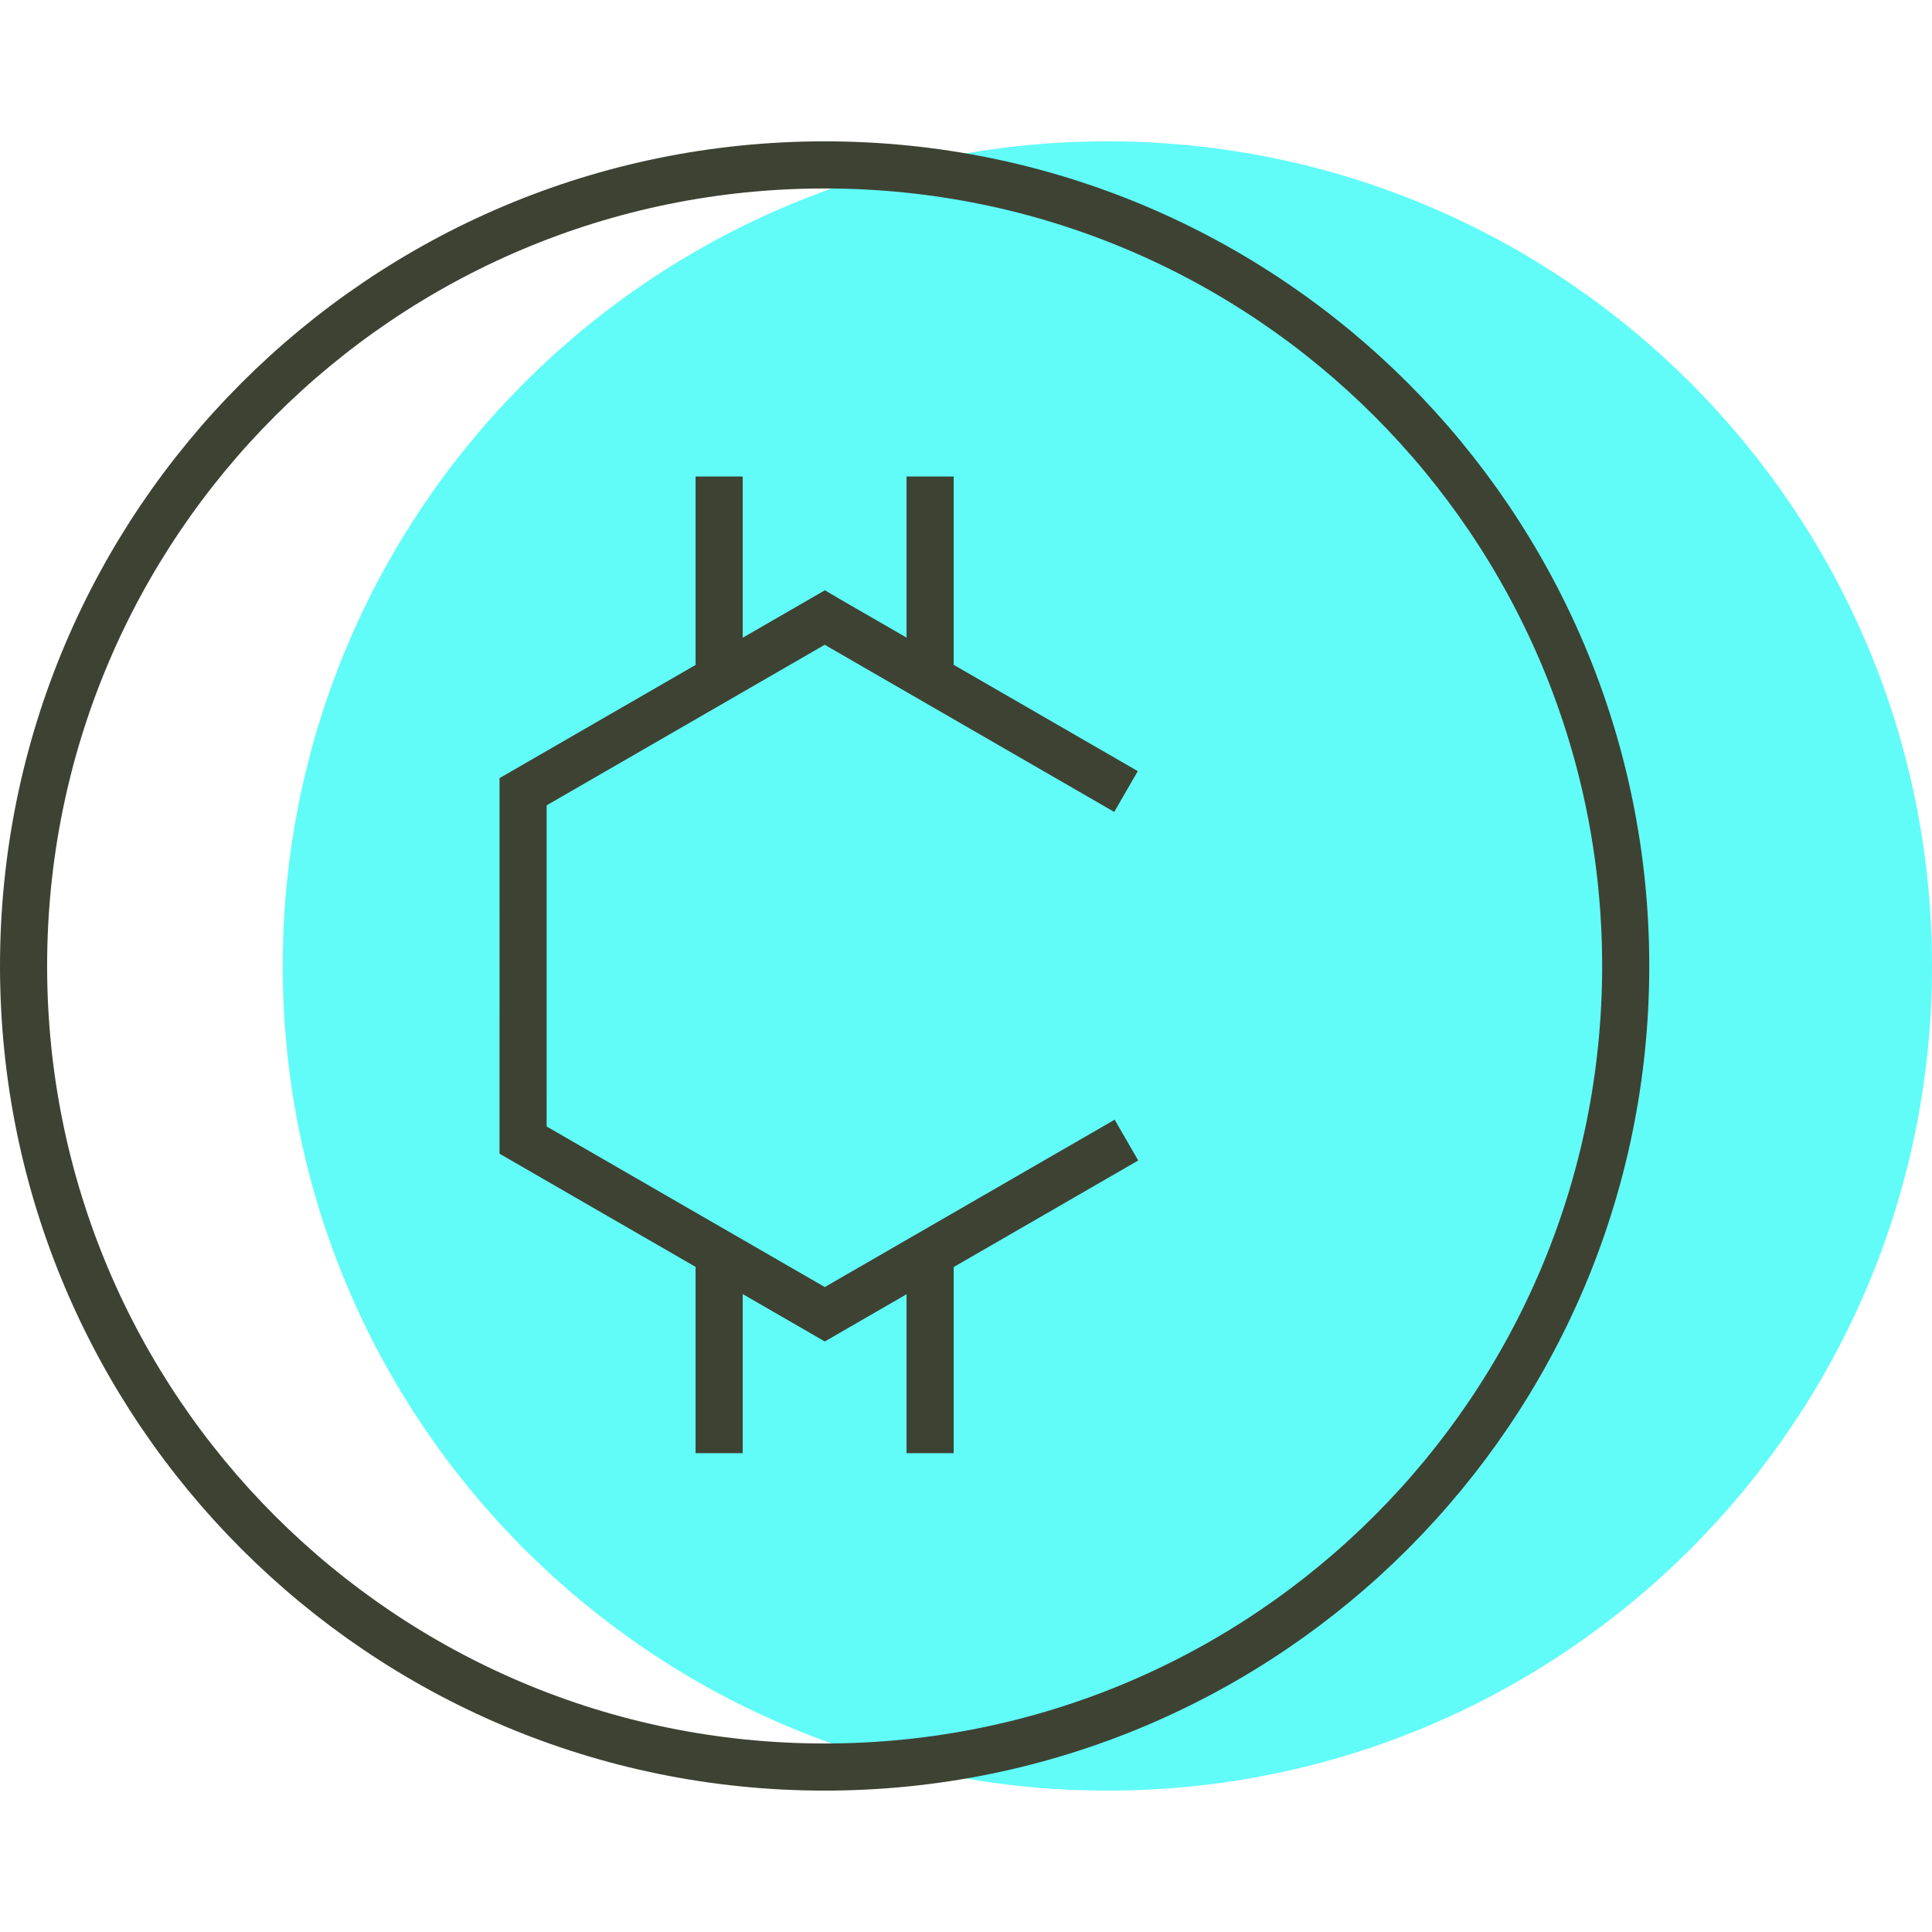 <svg width="82" height="82" viewBox="0 0 82 82" fill="none" xmlns="http://www.w3.org/2000/svg">
<path d="M13 40.999C13 22.222 28.222 6.999 47 6.999C65.778 6.999 81 22.222 81 40.999C81 59.777 65.778 74.999 47 74.999C28.222 74.999 13 59.777 13 40.999Z" fill="#61fcf8" stroke="#61fcf8" stroke-width="2"/>
<path d="M47.791 33.595L35.103 26.269L35.005 26.211L22.202 33.603L22.201 48.389L35.007 55.781L47.81 48.389M30.523 28.762C30.523 24.034 30.523 20.225 30.523 20.225M39.477 28.762C39.477 24.034 39.477 20.225 39.477 20.225M30.523 61.676C30.523 56.948 30.523 53.139 30.523 53.139M39.477 61.676C39.477 56.948 39.477 53.139 39.477 53.139" stroke="#3E4233" stroke-width="2"/>
<path d="M1 40.999C1 22.222 16.222 6.999 35 6.999C53.778 6.999 69 22.222 69 40.999C69 59.777 53.778 74.999 35 74.999C16.222 74.999 1 59.777 1 40.999Z" stroke="#3E4233" stroke-width="2"/>
</svg>
